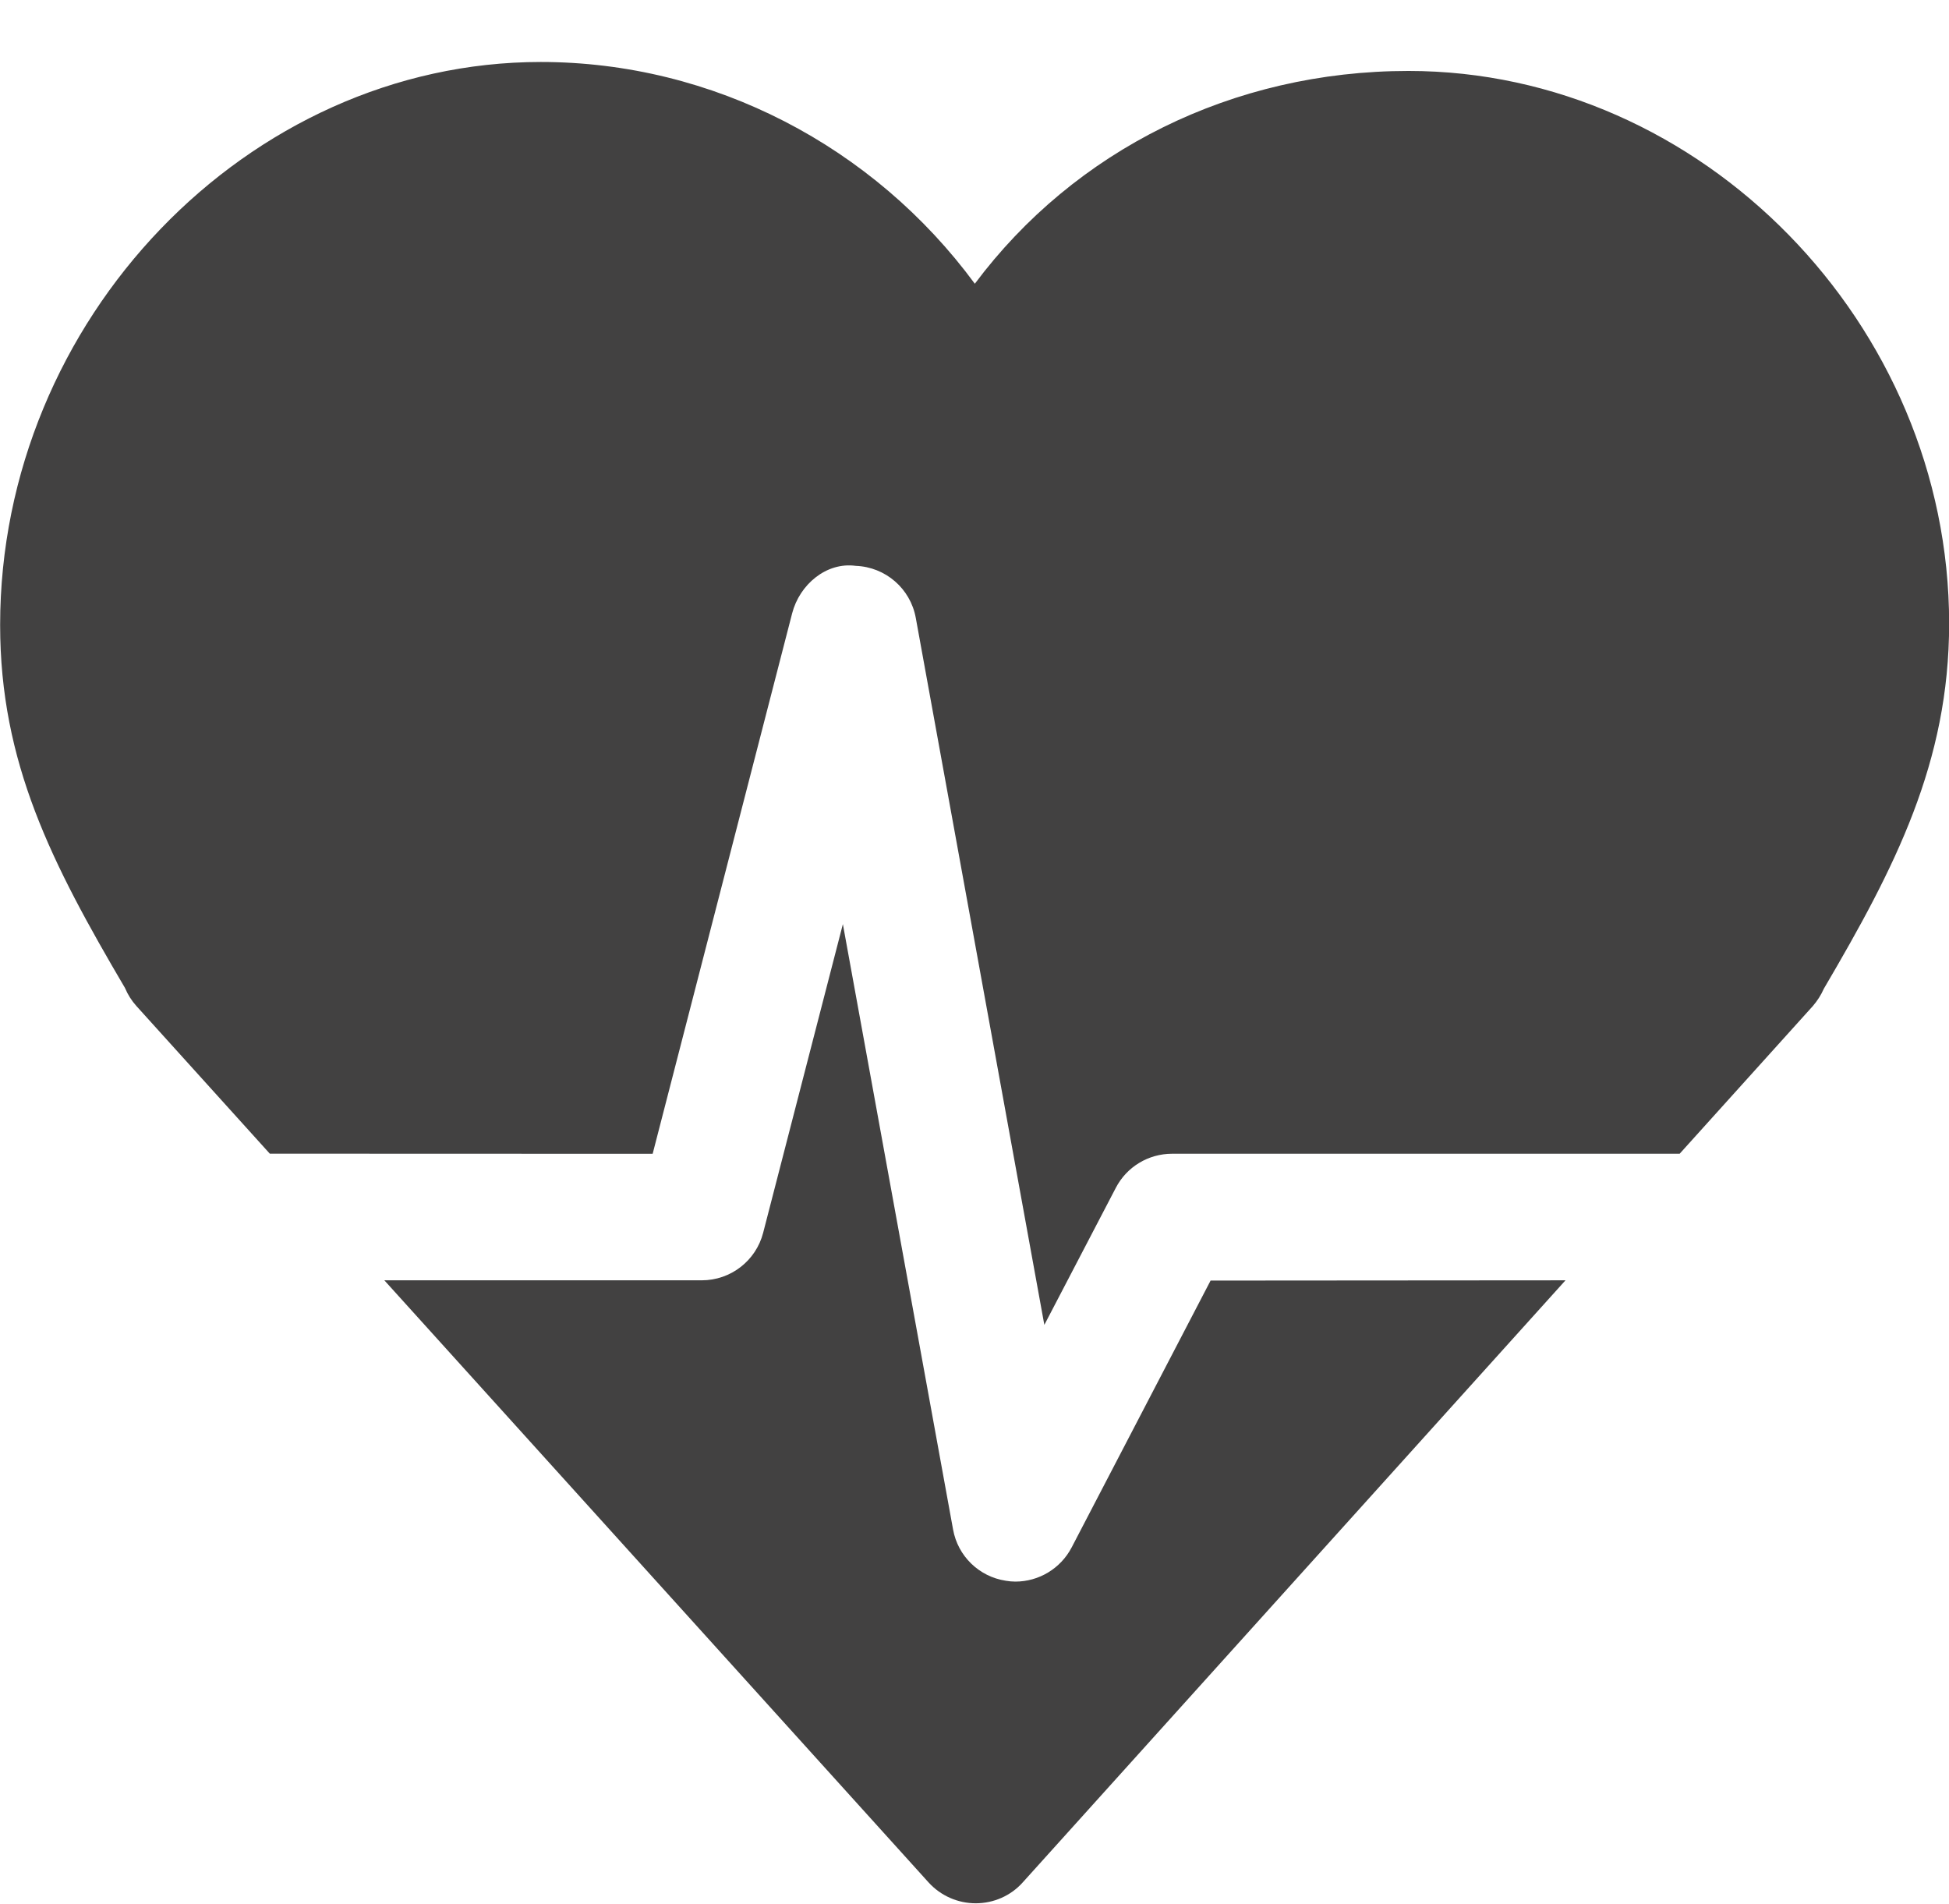 <?xml version="1.0" encoding="UTF-8" standalone="no"?><svg xmlns="http://www.w3.org/2000/svg" xmlns:xlink="http://www.w3.org/1999/xlink" fill="#424141" height="117.2" preserveAspectRatio="xMidYMid meet" version="1" viewBox="0.0 -0.5 120.0 117.2" width="120" zoomAndPan="magnify"><g id="change1_3"><path d="M0 0L0 0" fill="inherit" stroke="#449fdb"/></g><g id="change1_2"><path d="M40.184 70.532l8.588-33.272c0.456-1.772 2.108-3.172 3.916-2.924 1.832 0.068 3.368 1.4 3.696 3.2l7.916 43.528 4.4-8.436c0.672-1.296 2.008-2.1 3.464-2.1h31.252l8.2-9.092c0.28-0.324 0.508-0.684 0.676-1.064 4.384-7.464 7.716-13.928 7.716-22.484 0-18.444-15.244-34.020-33.284-34.020-10.84 0-20.564 4.888-26.704 13.1-6.224-8.456-16.12-13.652-26.728-13.652-18.040 0-33.284 15.868-33.284 34.66 0 8.484 3.172 14.668 7.688 22.348 0.168 0.404 0.404 0.776 0.704 1.112l8.212 9.088 23.572 0.008z" fill="inherit"/></g><g id="change1_1"><path d="M74.536 78.336l-8.556 16.432c-0.684 1.304-2.024 2.1-3.464 2.1-0.2 0-0.4-0.020-0.584-0.052-1.652-0.248-2.96-1.52-3.252-3.16l-6.784-37.264-4.908 19c-0.444 1.724-2 2.928-3.78 2.928h-19.544l33.512 37.072c0.744 0.816 1.796 1.28 2.896 1.28h0.004c1.104 0 2.164-0.464 2.896-1.288l33.416-37.064-21.852 0.016z" fill="inherit"/></g></svg>